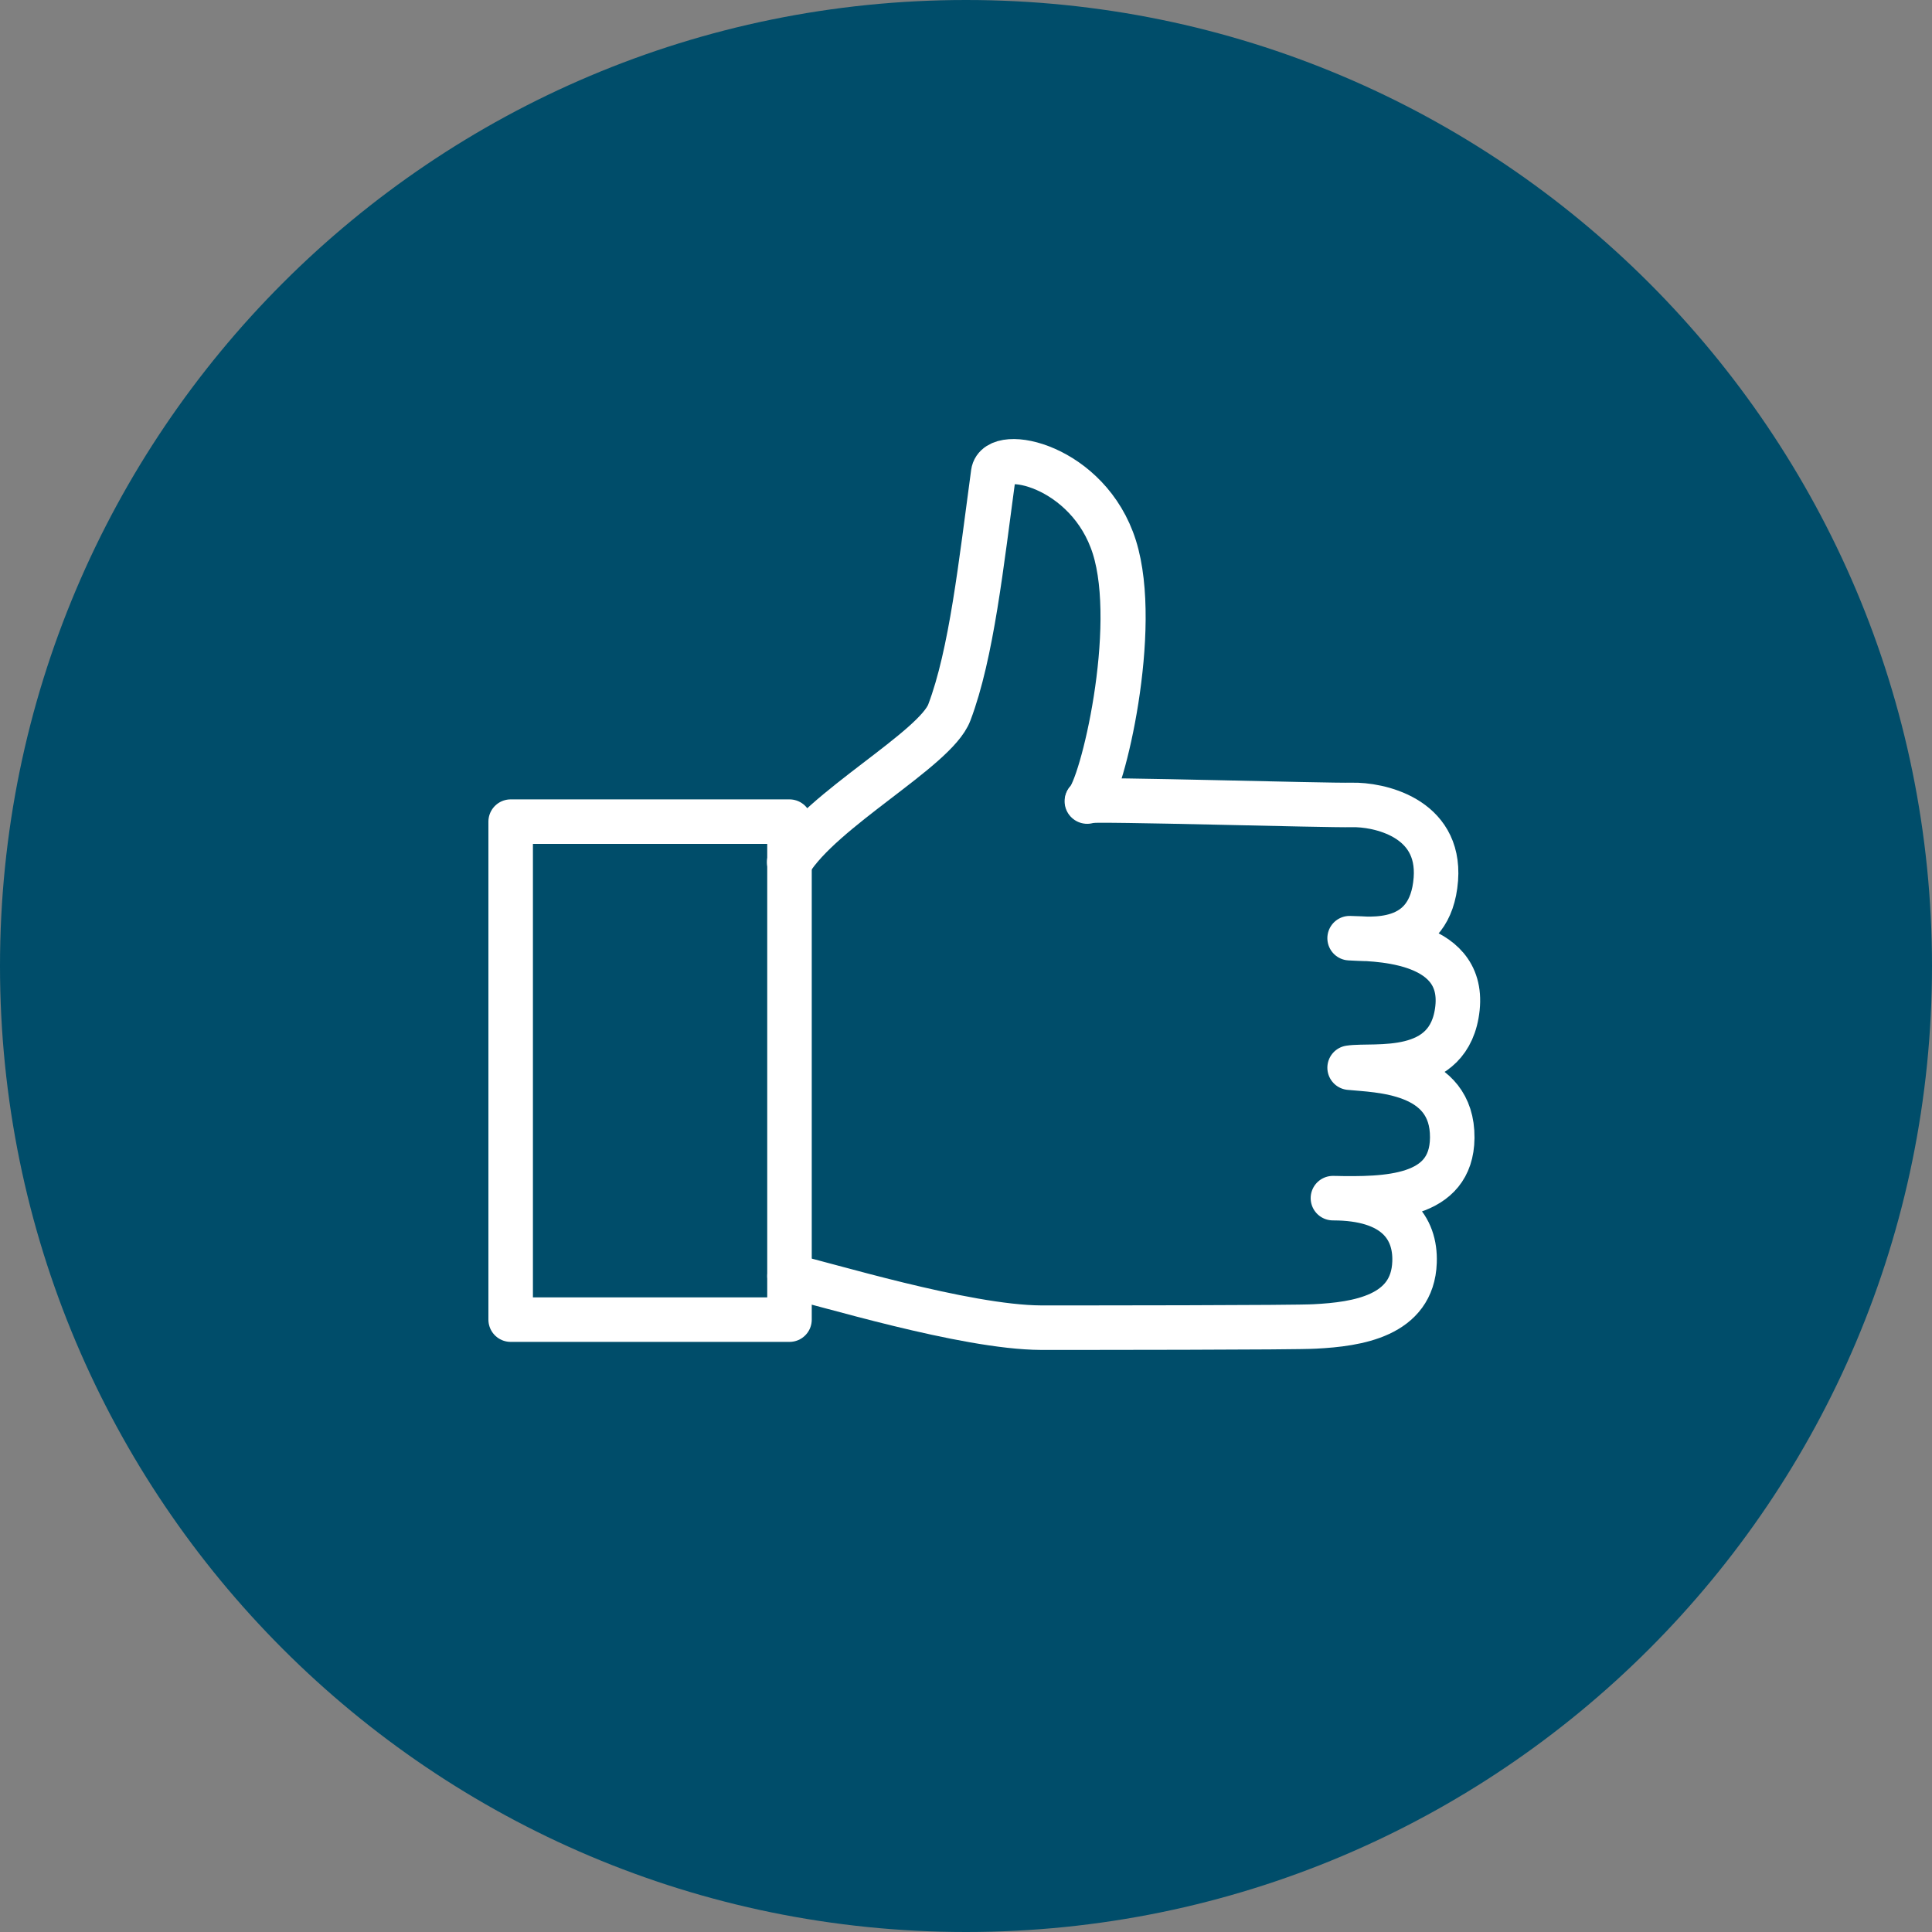 <?xml version="1.0" encoding="UTF-8"?><svg id="a" xmlns="http://www.w3.org/2000/svg" viewBox="0 0 62.5 62.5"><rect x="0" y="0" width="62.5" height="62.5" fill="#808080" stroke="none"/><defs><style>.b{stroke-width:1.44px;}.b,.c{fill:none;stroke:#fff;stroke-linecap:round;stroke-linejoin:round;}.c{stroke-width:1.46px;}.d{fill:#004d6a;}</style></defs><path class="d" d="M62.5,31.25C62.5,13.99,48.51,0,31.25,0S0,13.99,0,31.25s13.99,31.25,31.25,31.25,31.25-13.99,31.25-31.25"/><g><path class="c" d="M25.54,27.89c1.04-1.71,4.72-3.65,5.17-4.84,.72-1.9,1.03-4.8,1.43-7.75,.12-.87,3.08-.24,3.91,2.4s-.39,7.78-.88,8.22"/><rect class="b" x="16.52" y="26.58" width="9.02" height="16.11"/><path class="b" d="M25.54,41.28c1.04,.22,5.66,1.66,8.14,1.67,1.16,0,8.27,0,8.86-.04,1.36-.07,3.16-.33,3.22-2.08,.04-1.11-.63-2.07-2.64-2.07,1.76,.04,3.84,0,3.86-1.95,.02-2.18-2.43-2.18-3.32-2.27,.78-.12,3.25,.34,3.49-1.93,.24-2.29-2.84-2.23-3.49-2.26,.65,.02,2.62,.31,2.79-1.91,.15-2.02-1.89-2.42-2.71-2.4s-8.29-.2-8.57-.13"/></g></svg>